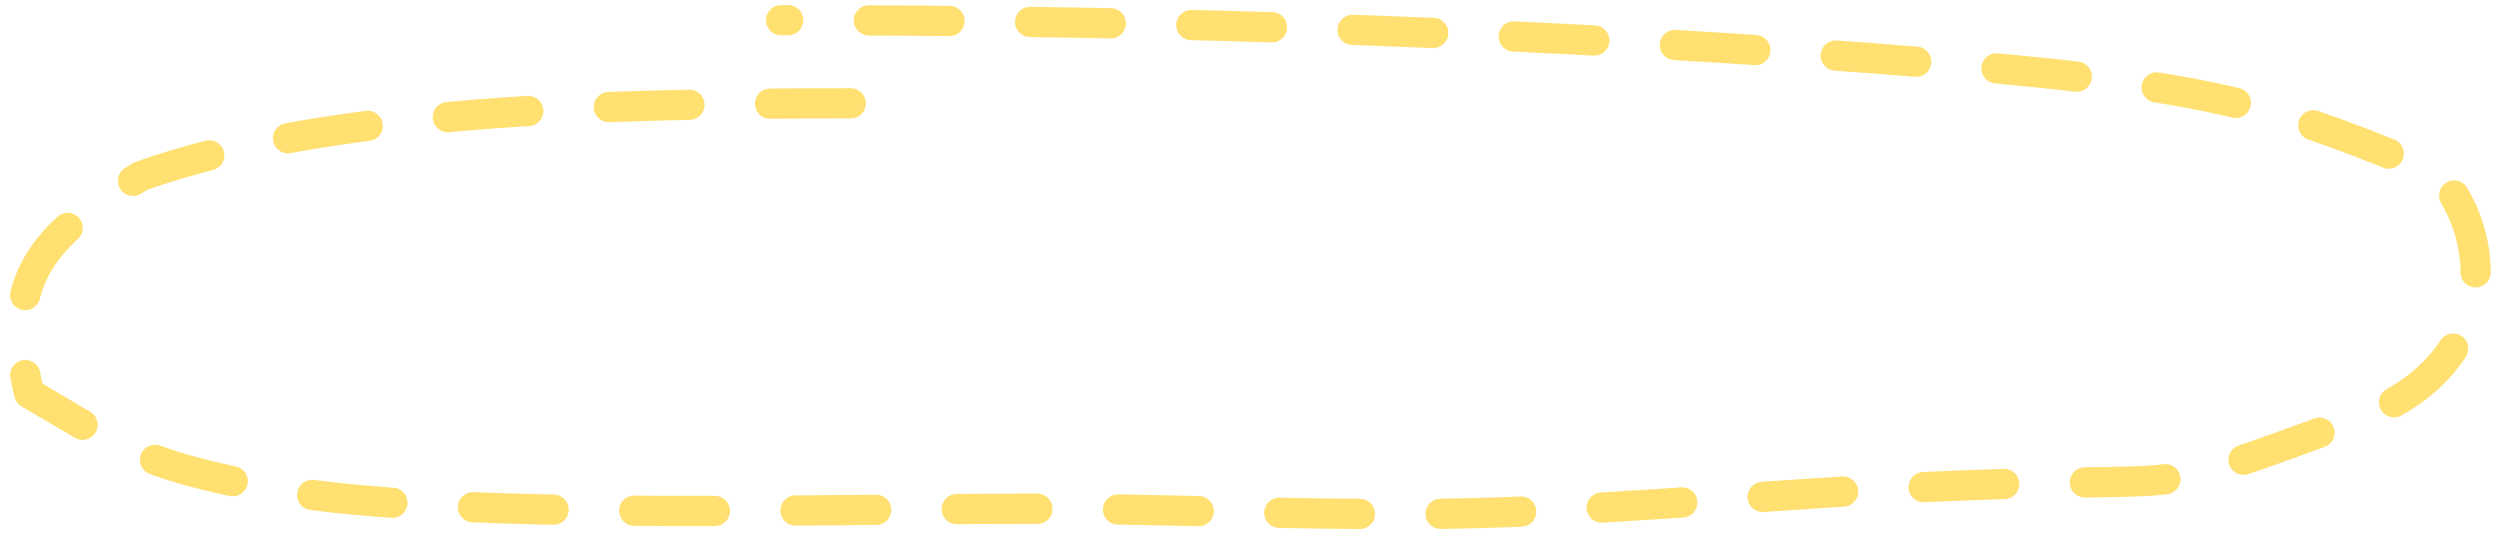 <?xml version="1.0" encoding="UTF-8"?> <svg xmlns="http://www.w3.org/2000/svg" width="248" height="53" viewBox="0 0 248 53" fill="none"> <path d="M84.39 10.252C60.456 10.252 32.635 10.843 13.944 17.473C5 23 3.15905e-06 27 2.894 39.02C11.588 44.069 13.714 46.112 27 48.5C45.748 51.87 85.698 50.294 106.184 50.481C117.61 50.585 128.868 51.045 140.409 50.996C156.6 50.928 172.895 49.239 188.907 48.418C220.457 46.799 210.425 50.111 234 41.5C247.254 36.659 248 24.5 241.938 17.243C226.5 11 221.287 8.669 193.051 6.355C155.074 3.243 116.195 2 77.483 2" stroke="#FFE071" stroke-width="3" stroke-linecap="round" stroke-linejoin="round" stroke-dasharray="8 8"></path> </svg> 
